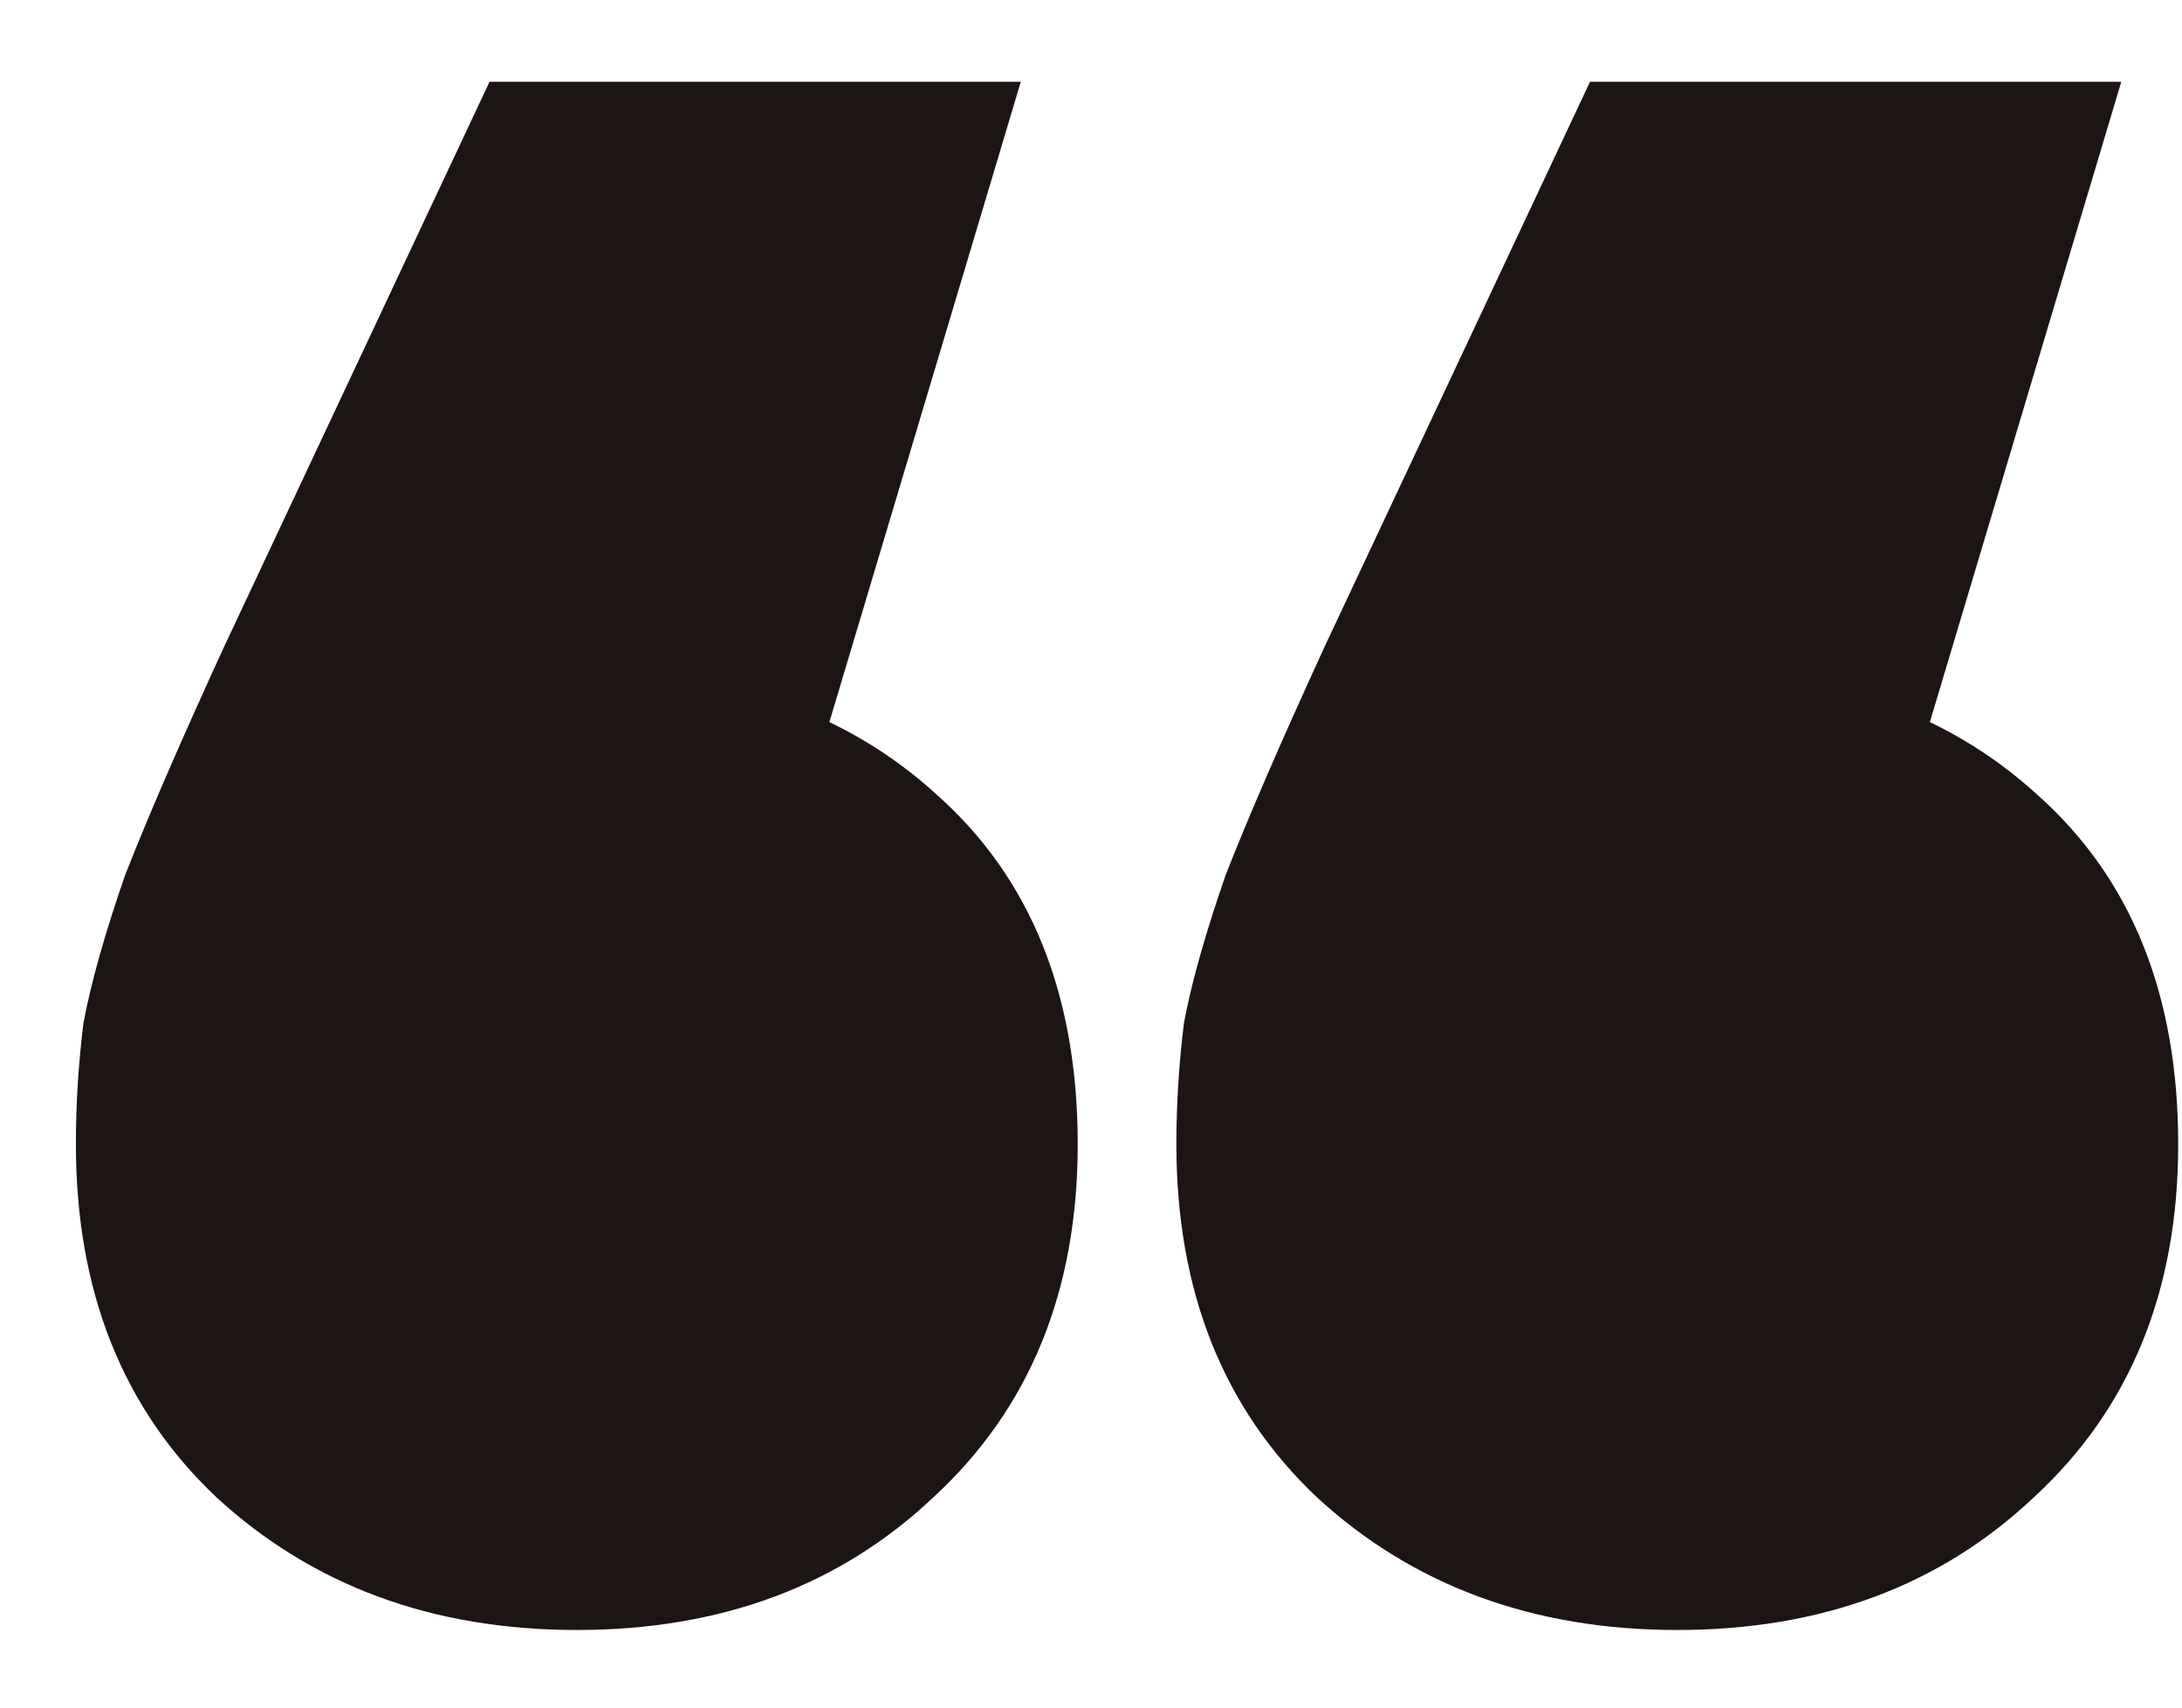 <svg xmlns="http://www.w3.org/2000/svg" width="23" height="18" viewBox="0 0 23 18" fill="none"><path d="M10.76 0.862L7.4 12.102L6.08 7.062C7.653 7.062 8.92 7.502 9.88 8.382C10.867 9.262 11.36 10.489 11.36 12.062C11.36 13.609 10.853 14.849 9.84 15.782C8.853 16.715 7.6 17.182 6.08 17.182C4.56 17.182 3.293 16.715 2.28 15.782C1.293 14.849 0.8 13.609 0.8 12.062C0.8 11.635 0.827 11.209 0.88 10.782C0.96 10.355 1.107 9.835 1.32 9.222C1.56 8.609 1.907 7.809 2.36 6.822L5.16 0.862H10.76ZM22.36 0.862L19 12.102L17.68 7.062C19.253 7.062 20.52 7.502 21.48 8.382C22.467 9.262 22.96 10.489 22.96 12.062C22.96 13.609 22.453 14.849 21.44 15.782C20.453 16.715 19.2 17.182 17.68 17.182C16.16 17.182 14.893 16.715 13.88 15.782C12.893 14.849 12.4 13.609 12.4 12.062C12.4 11.635 12.427 11.209 12.48 10.782C12.56 10.355 12.707 9.835 12.92 9.222C13.16 8.609 13.507 7.809 13.96 6.822L16.76 0.862H22.36Z" fill="#1D1414"></path></svg>